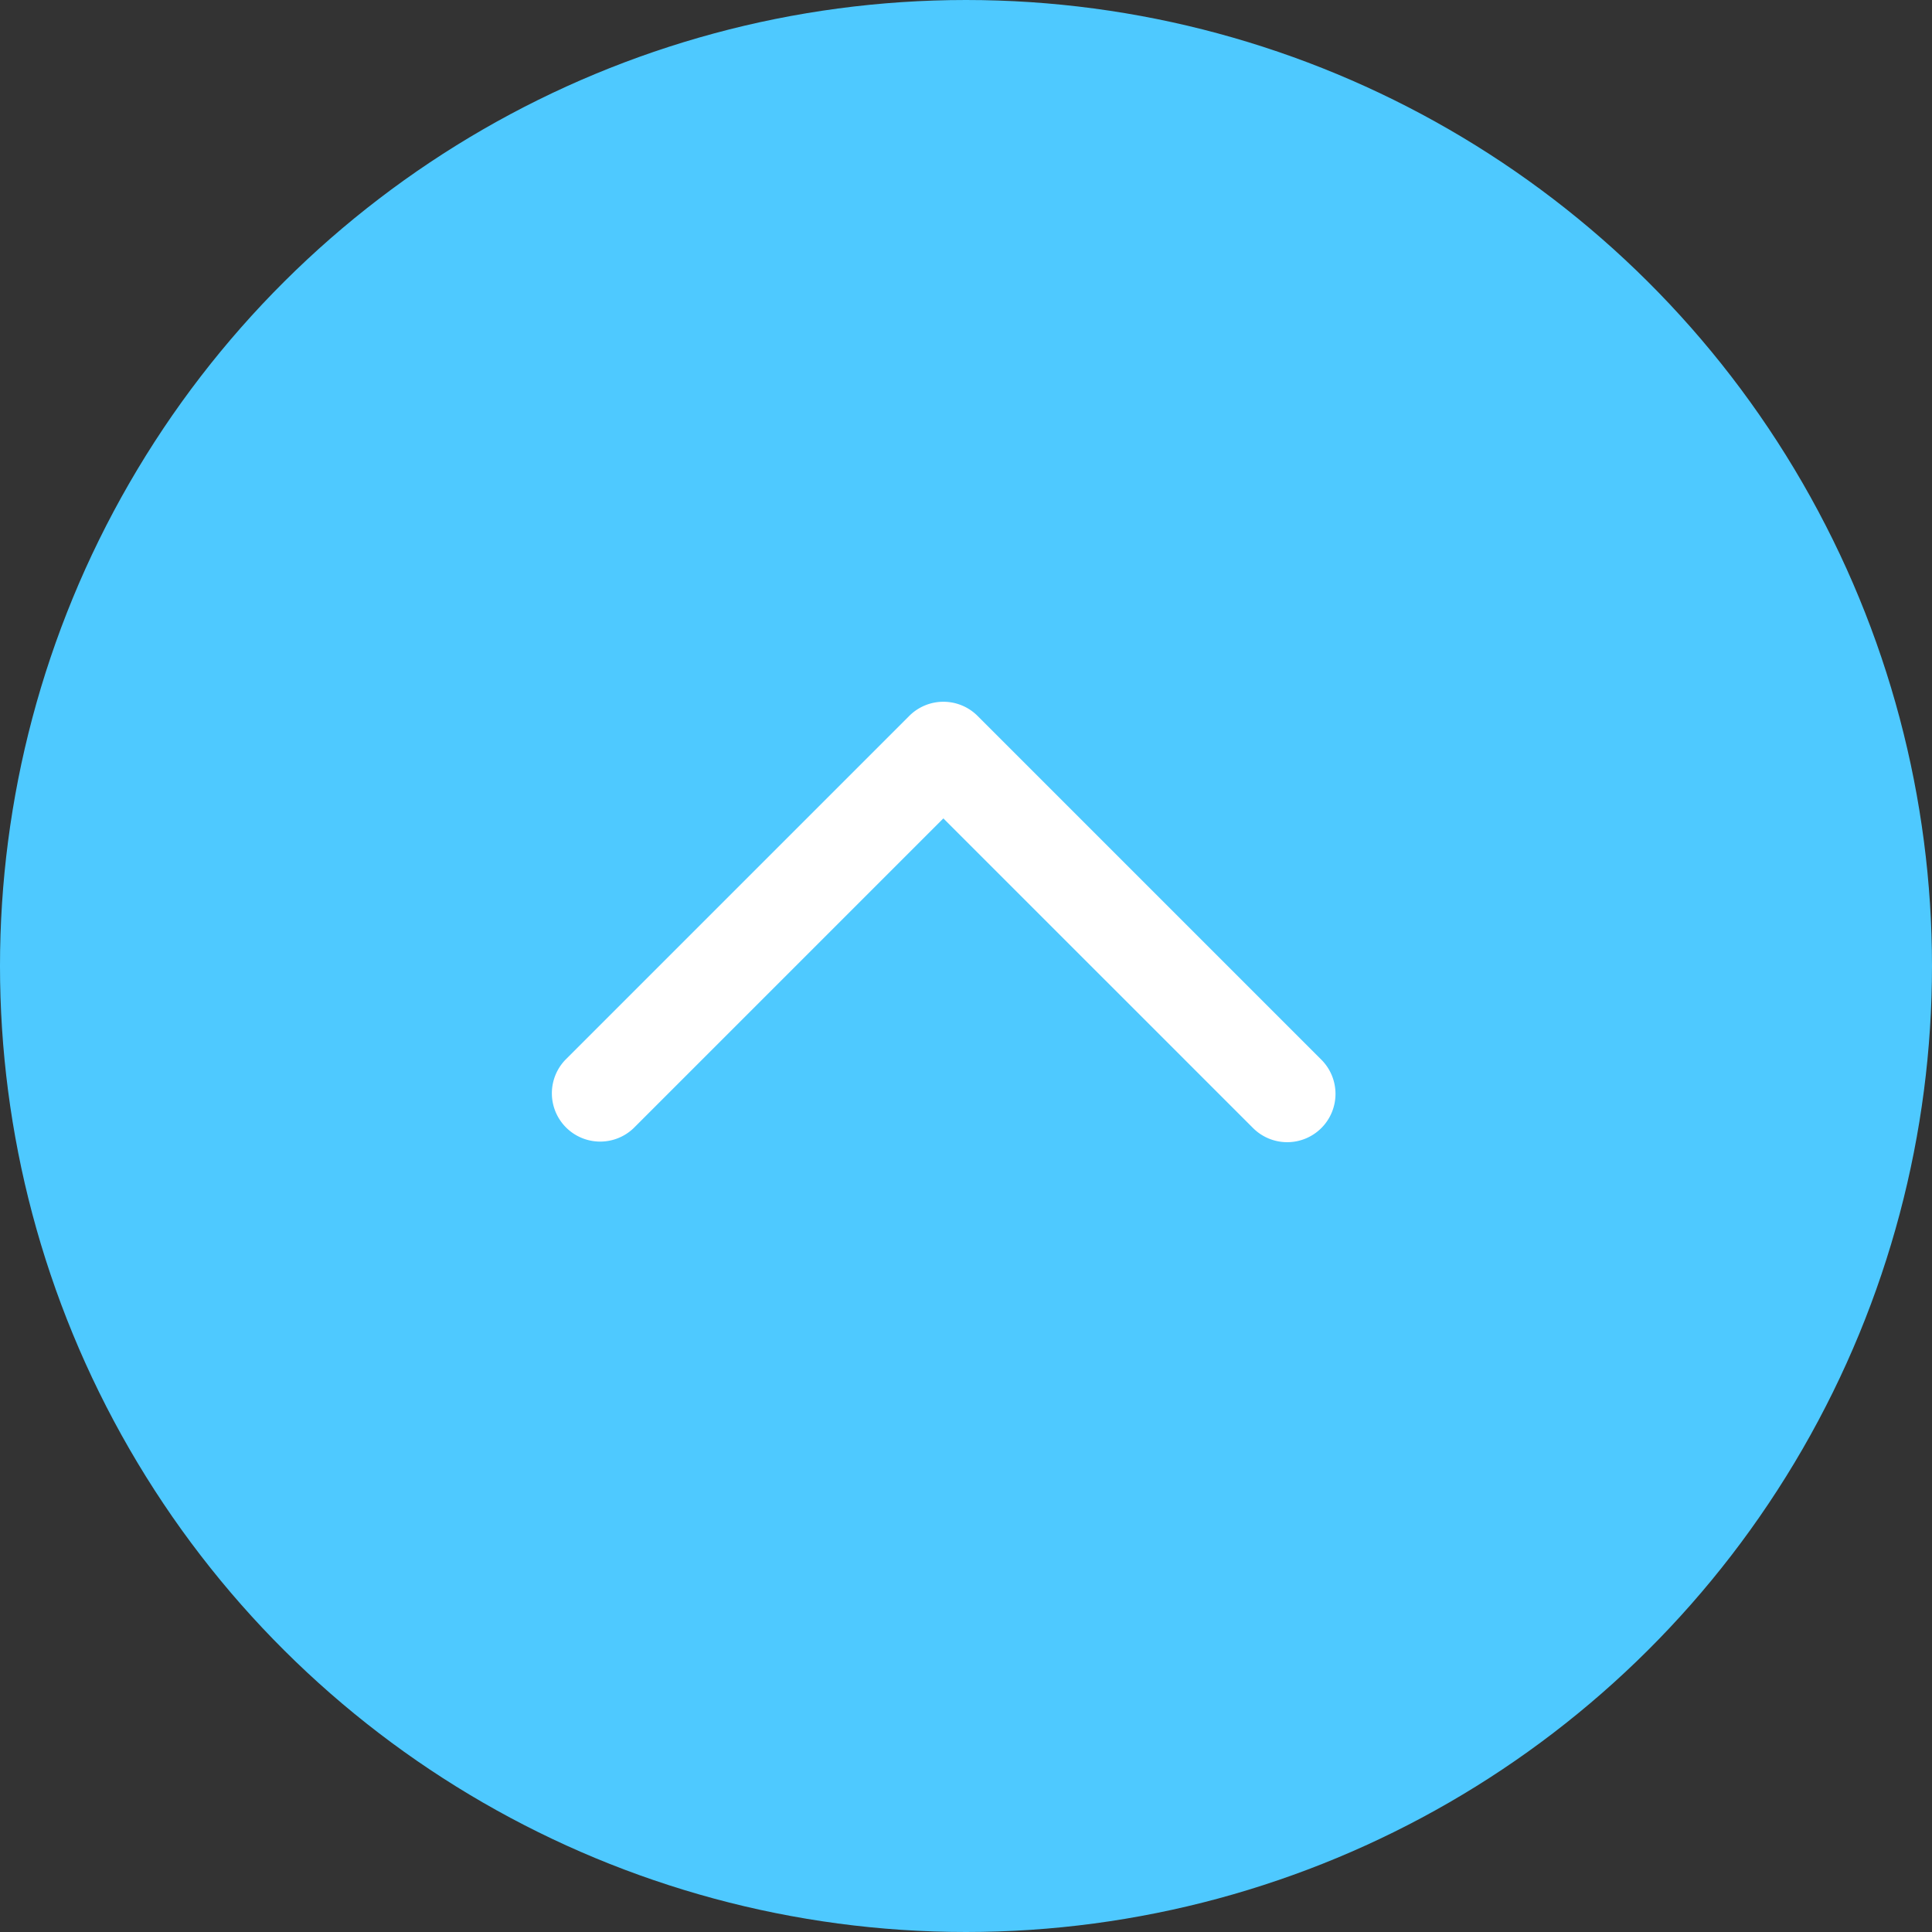 <svg xmlns="http://www.w3.org/2000/svg" width="60" height="60" viewBox="0 0 60 60"><rect x="0" y="0" width="60" height="60" fill="#333333" stroke="none"/><defs><style>.a{fill:#4ec9ff;}.b{fill:#fcfcfc;opacity:0;}.c{fill:#fff;}</style></defs><g transform="translate(0 60) rotate(-90)"><circle class="a" cx="30" cy="30" r="30"/><g transform="translate(20.69 18.621)"><rect class="b" width="20.69" height="20.69" transform="translate(0 0.665)"/><g transform="translate(5.339)"><path class="c" d="M15,32.854a1.5,1.5,0,0,1-1.061-2.561l9.616-9.617-9.616-9.616a1.5,1.5,0,0,1,2.121-2.121L26.738,19.617a1.5,1.5,0,0,1,0,2.121L16.061,32.415A1.5,1.5,0,0,1,15,32.854Z" transform="translate(-15 -10)"/></g></g></g></svg>